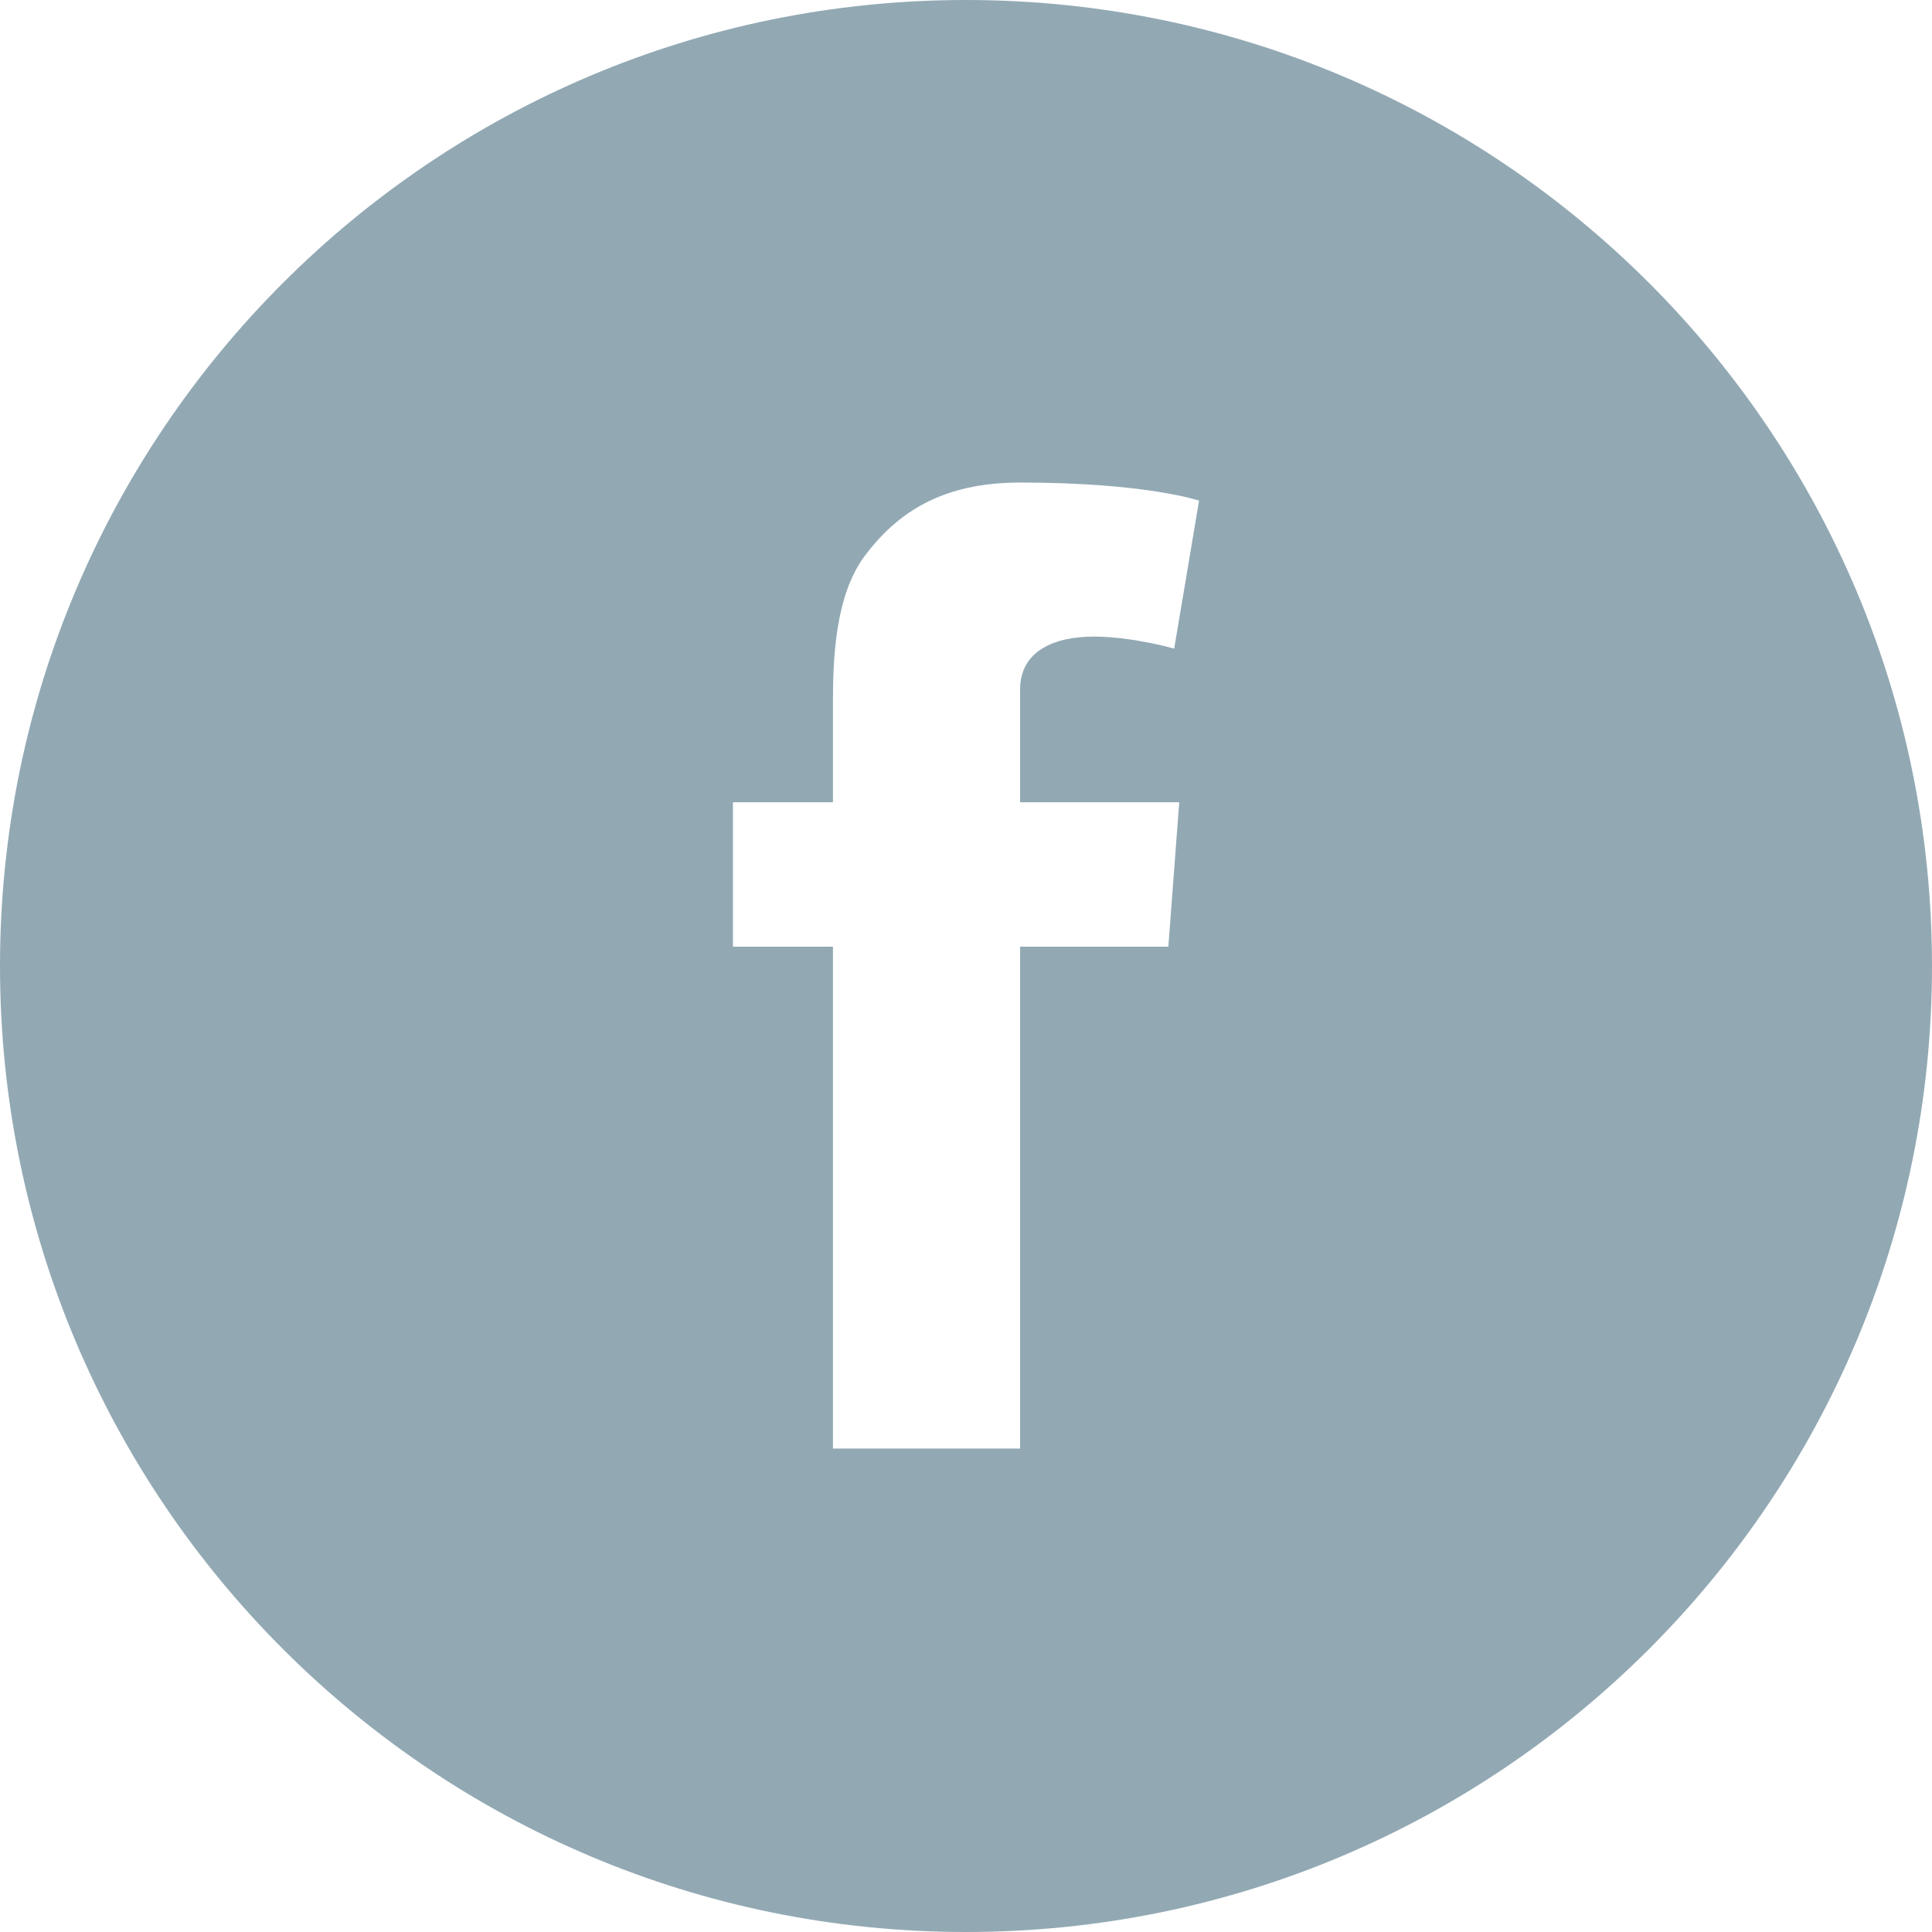 <?xml version="1.0" encoding="UTF-8"?> <svg xmlns="http://www.w3.org/2000/svg" width="38" height="38" viewBox="0 0 38 38" fill="none"><g clip-path="url(#clip0_644_14)"><path d="M19 0C8.507 0 0 8.507 0 19C0 29.493 8.507 38 19 38C29.493 38 38 29.493 38 19C38 8.507 29.493 0 19 0ZM23.194 15.78L22.98 18.62H20.064V28.491H16.383V18.62H14.416V15.78H16.383V13.87C16.383 13.029 16.407 11.732 17.015 10.925C17.66 10.07 18.544 9.491 20.064 9.491C22.544 9.491 23.584 9.847 23.584 9.847L23.095 12.758C23.095 12.758 22.277 12.521 21.513 12.521C20.748 12.521 20.064 12.796 20.064 13.561V15.78H23.194Z" fill="#92A9B4"></path></g><defs><clipPath id="clip0_644_14"><rect width="38" height="38" fill="#92A9B4"></rect></clipPath></defs></svg> 